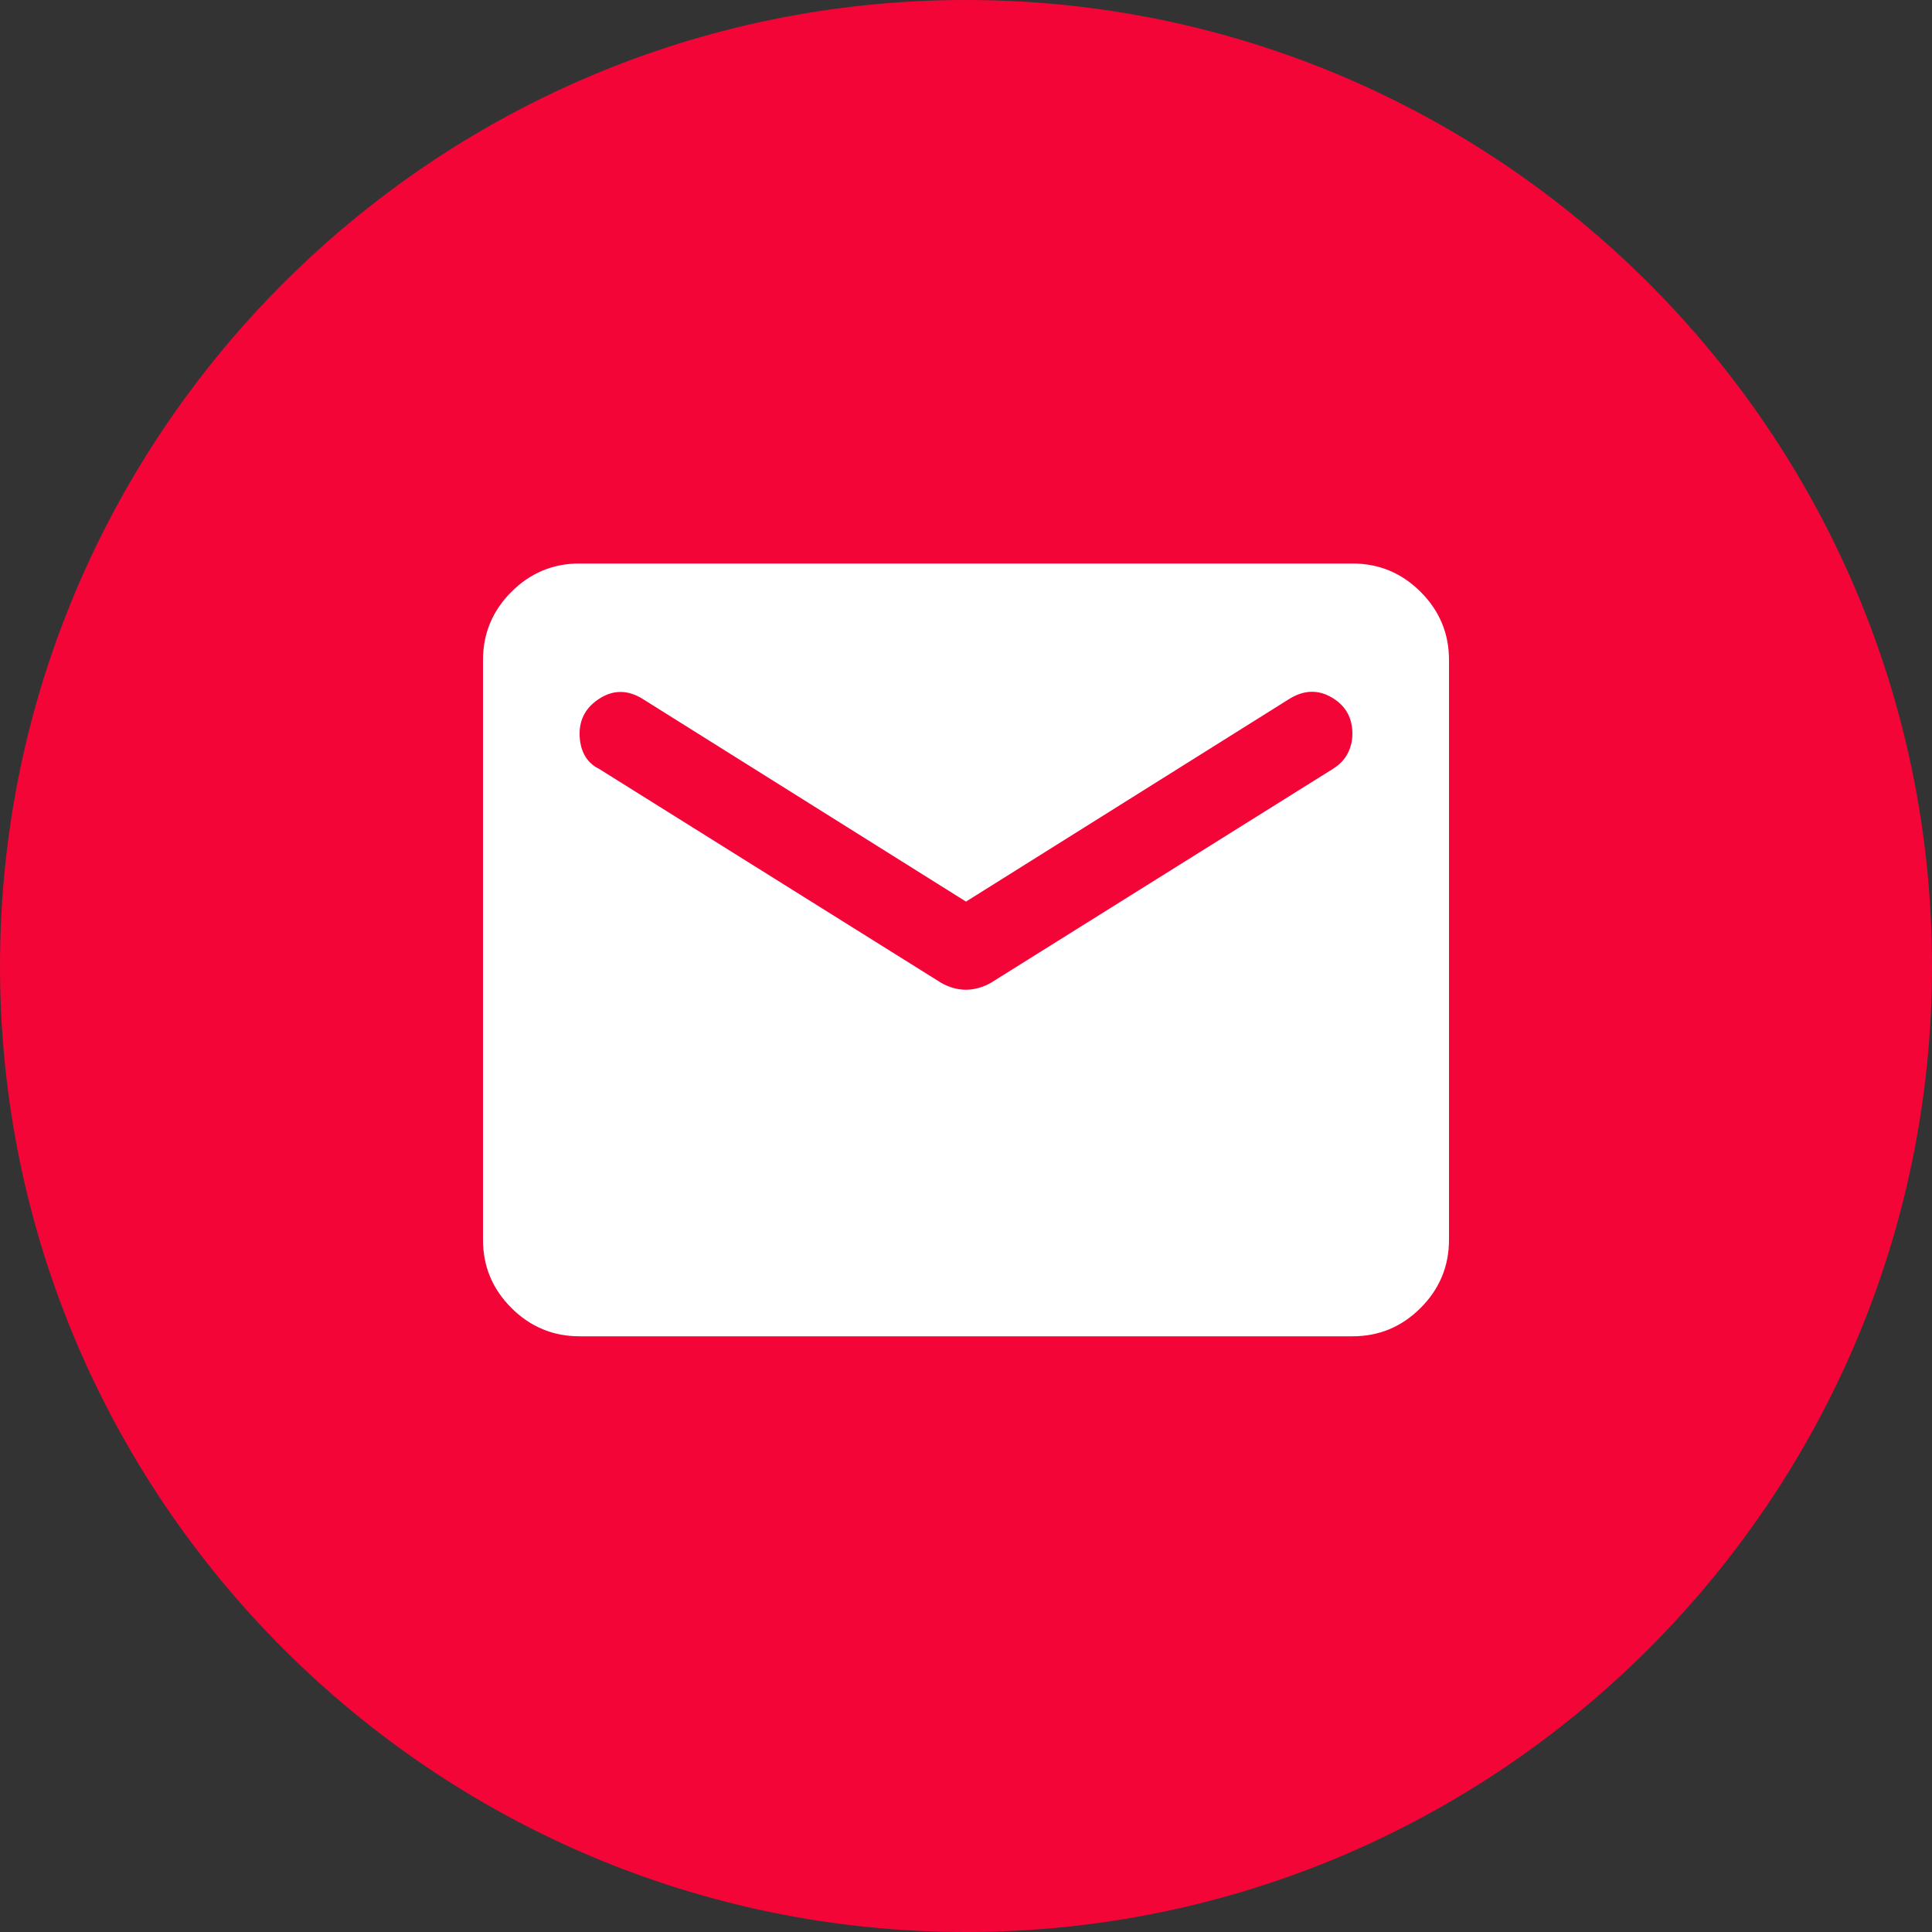 <svg xmlns="http://www.w3.org/2000/svg" width="48" height="48" viewBox="0 0 48 48" fill="none"><rect x="0" y="0" width="48" height="48" fill="#333333" stroke="none"/><path d="M24 48C10.767 48 0 37.233 0 24C0 10.767 10.767 0 24 0C37.233 0 48 10.767 48 24C48 37.233 37.233 48 24 48Z" fill="#F40538"></path><path d="M14.4 33.2C13.74 33.2 13.175 32.965 12.704 32.494C12.234 32.024 11.999 31.459 12 30.8V16.4C12 15.74 12.235 15.175 12.706 14.704C13.176 14.234 13.741 13.999 14.4 14H33.6C34.26 14 34.825 14.235 35.296 14.706C35.766 15.176 36.001 15.741 36 16.4V30.8C36 31.46 35.765 32.025 35.294 32.496C34.824 32.966 34.259 33.201 33.6 33.2H14.4ZM24 24.59C24.1 24.59 24.205 24.575 24.316 24.544C24.426 24.514 24.531 24.469 24.63 24.41L33.12 19.1C33.28 19 33.4 18.875 33.48 18.724C33.56 18.574 33.6 18.409 33.6 18.23C33.6 17.83 33.43 17.53 33.09 17.33C32.75 17.13 32.4 17.14 32.04 17.36L24 22.4L15.96 17.36C15.6 17.14 15.25 17.135 14.91 17.346C14.57 17.556 14.4 17.851 14.4 18.23C14.4 18.43 14.44 18.605 14.52 18.756C14.6 18.906 14.72 19.021 14.88 19.1L23.37 24.41C23.47 24.47 23.575 24.515 23.686 24.546C23.796 24.576 23.901 24.591 24 24.59Z" fill="white"></path></svg>